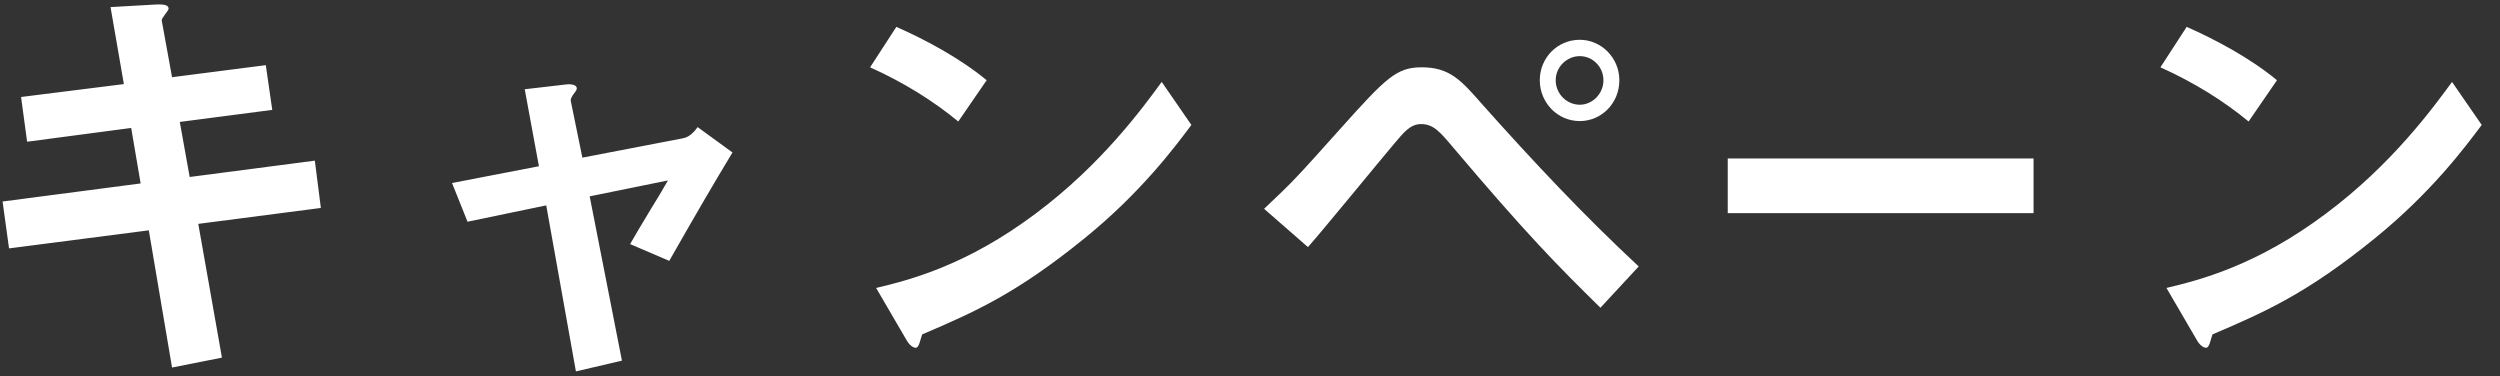 <svg width="93" height="14" viewBox="0 0 93 14" fill="none" xmlns="http://www.w3.org/2000/svg">
<rect x="0" y="0" width="93" height="14" fill="#333333" stroke="none"/>
<path d="M11.936 7.736L7.376 8.328L8.256 13.304L6.4 13.672L5.536 8.568L0.336 9.24L0.096 7.496L5.232 6.824L4.88 4.76L1.008 5.272L0.784 3.608L4.608 3.128L4.112 0.264L5.792 0.168C6.144 0.152 6.272 0.2 6.272 0.328C6.272 0.392 6 0.68 6.016 0.76L6.4 2.872L9.888 2.424L10.128 4.088L6.688 4.536L7.056 6.584L11.712 5.976L11.936 7.736ZM27.248 5.672C26.544 6.84 26 7.768 24.896 9.704L23.44 9.08C23.712 8.616 23.76 8.52 24.208 7.784C24.512 7.288 24.544 7.24 24.848 6.712L21.936 7.304L23.136 13.416L21.424 13.816L20.32 7.64L17.392 8.248L16.816 6.808L20.048 6.184L19.52 3.32L21.04 3.144C21.12 3.128 21.456 3.112 21.456 3.288C21.456 3.32 21.456 3.352 21.328 3.512C21.296 3.56 21.216 3.672 21.232 3.752L21.664 5.864L25.408 5.144C25.68 5.096 25.872 4.84 25.952 4.728L27.248 5.672ZM36.704 2.984L35.648 4.52C34.736 3.768 33.648 3.08 32.368 2.504L33.344 1C34.4 1.464 35.696 2.152 36.704 2.984ZM44.32 4.648C43.696 5.48 42.448 7.16 40.336 8.872C37.808 10.92 36.288 11.592 34.304 12.44C34.224 12.664 34.192 12.936 34.064 12.936C33.968 12.936 33.824 12.84 33.712 12.632L32.592 10.712C33.872 10.408 35.968 9.864 38.528 7.944C40.976 6.12 42.512 4.008 43.216 3.048L44.32 4.648ZM60.24 2.984C60.24 3.848 59.568 4.504 58.768 4.504C57.936 4.504 57.28 3.816 57.28 2.984C57.28 2.152 57.936 1.48 58.768 1.48C59.568 1.48 60.24 2.152 60.24 2.984ZM60.96 9.912L59.536 11.448C57.888 9.832 56.736 8.648 54.08 5.512C53.568 4.904 53.328 4.616 52.864 4.616C52.464 4.616 52.224 4.92 51.872 5.336C51.408 5.88 49.184 8.6 48.656 9.192L47.024 7.768C48.144 6.712 48.224 6.616 49.888 4.76C51.552 2.904 51.952 2.504 52.88 2.504C53.936 2.504 54.352 2.984 55.152 3.896C57.008 5.976 58.912 8.008 60.96 9.912ZM59.648 2.984C59.648 2.488 59.248 2.088 58.768 2.088C58.288 2.088 57.872 2.488 57.872 2.984C57.872 3.496 58.288 3.896 58.768 3.896C59.232 3.896 59.648 3.496 59.648 2.984ZM75.648 7.928H64.272V5.896H75.648V7.928ZM84.704 2.984L83.648 4.52C82.736 3.768 81.648 3.08 80.368 2.504L81.344 1C82.4 1.464 83.696 2.152 84.704 2.984ZM92.32 4.648C91.696 5.48 90.448 7.16 88.336 8.872C85.808 10.92 84.288 11.592 82.304 12.44C82.224 12.664 82.192 12.936 82.064 12.936C81.968 12.936 81.824 12.84 81.712 12.632L80.592 10.712C81.872 10.408 83.968 9.864 86.528 7.944C88.976 6.12 90.512 4.008 91.216 3.048L92.32 4.648Z" fill="white"/>
</svg>
